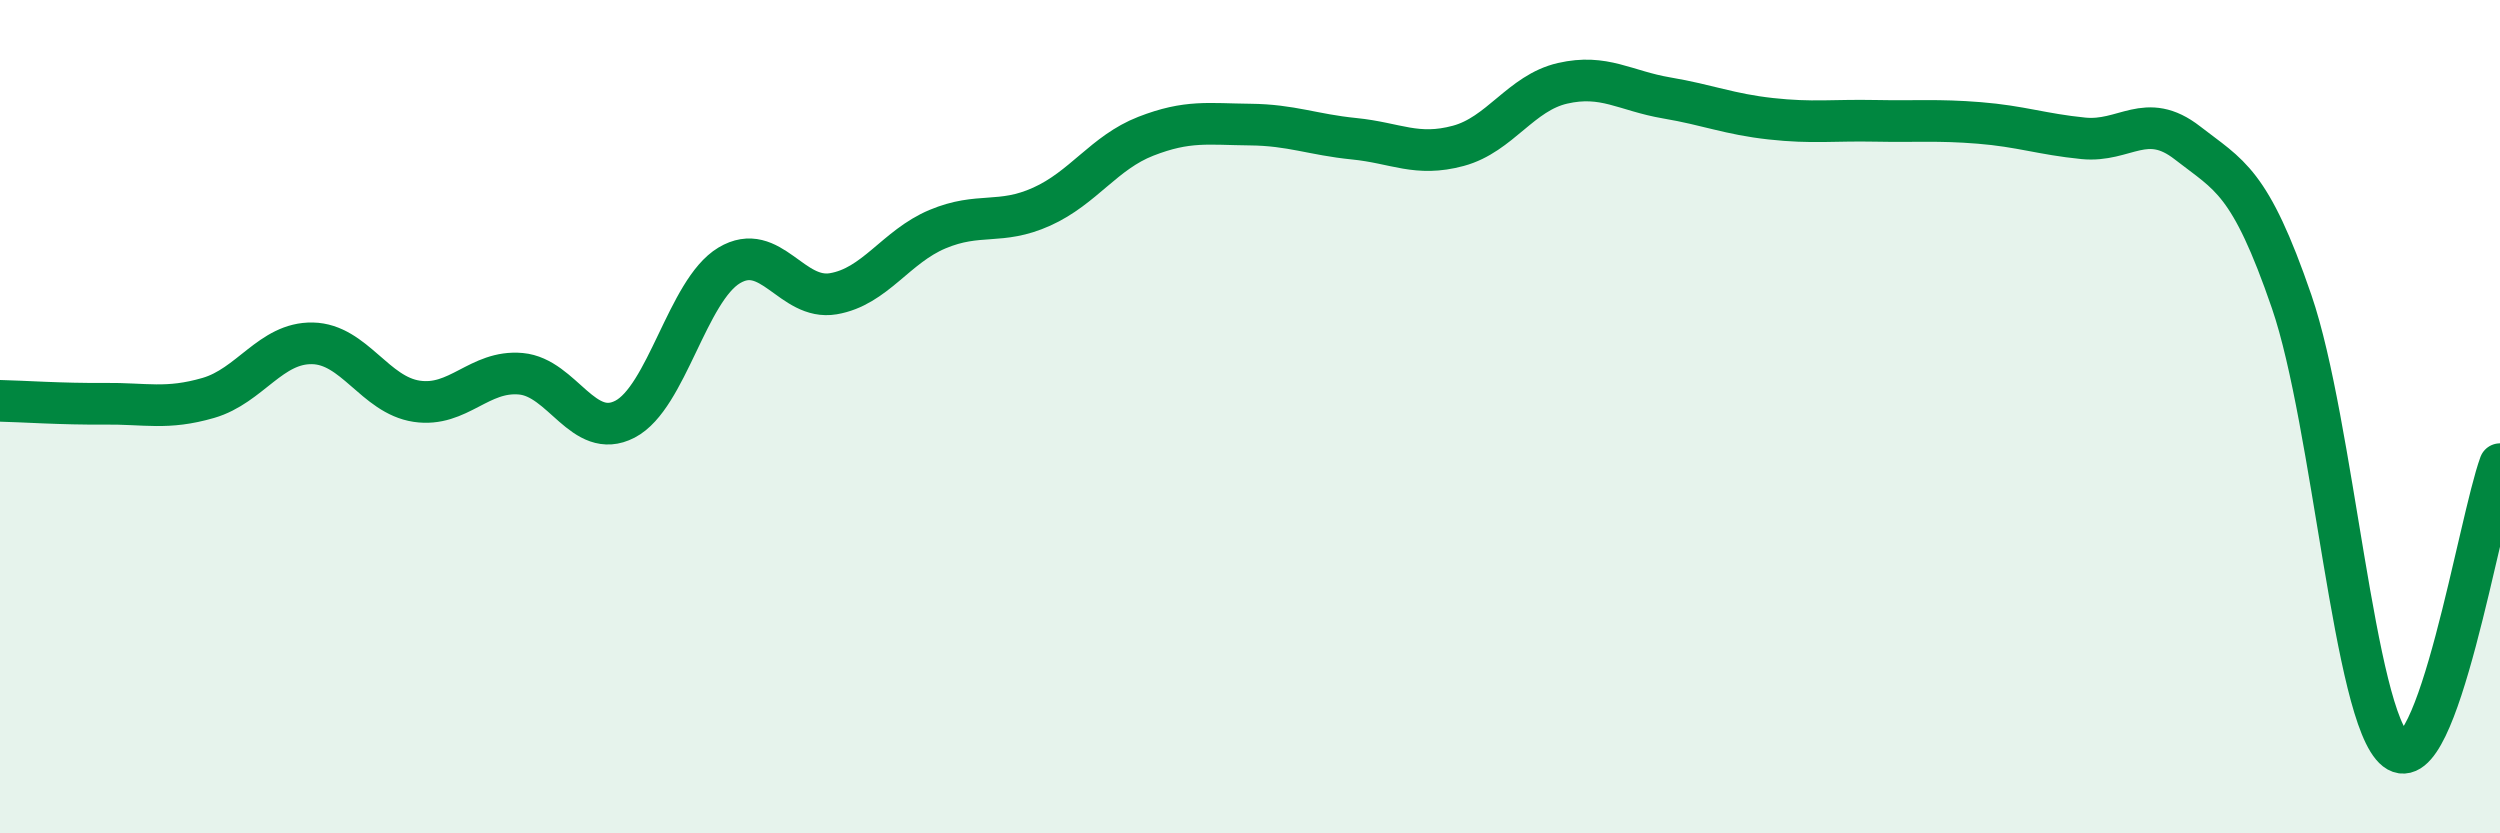 
    <svg width="60" height="20" viewBox="0 0 60 20" xmlns="http://www.w3.org/2000/svg">
      <path
        d="M 0,9.62 C 0.5,9.63 1.5,9.7 2.5,9.69 C 3.5,9.68 4,9.84 5,9.55 C 6,9.26 6.5,8.22 7.5,8.24 C 8.5,8.26 9,9.48 10,9.63 C 11,9.78 11.5,8.88 12.5,8.97 C 13.5,9.06 14,10.58 15,10.06 C 16,9.54 16.5,6.97 17.5,6.37 C 18.5,5.77 19,7.22 20,7.05 C 21,6.88 21.5,5.92 22.5,5.5 C 23.5,5.08 24,5.41 25,4.96 C 26,4.51 26.5,3.66 27.5,3.27 C 28.5,2.88 29,2.98 30,2.99 C 31,3 31.5,3.23 32.5,3.33 C 33.5,3.43 34,3.77 35,3.5 C 36,3.23 36.5,2.23 37.5,2 C 38.5,1.77 39,2.18 40,2.35 C 41,2.52 41.5,2.74 42.5,2.85 C 43.5,2.96 44,2.88 45,2.9 C 46,2.92 46.5,2.87 47.5,2.95 C 48.5,3.03 49,3.22 50,3.32 C 51,3.42 51.5,2.65 52.5,3.43 C 53.5,4.21 54,4.33 55,7.24 C 56,10.15 56.5,17.22 57.5,18 C 58.5,18.78 59.5,12.51 60,11.14L60 20L0 20Z"
        fill="#008740"
        opacity="0.1"
        stroke-linecap="round"
        stroke-linejoin="round"
      />
      <path
        d="M 0,9.62 C 0.5,9.63 1.5,9.7 2.5,9.69 C 3.5,9.68 4,9.84 5,9.55 C 6,9.26 6.5,8.22 7.5,8.24 C 8.5,8.26 9,9.48 10,9.63 C 11,9.78 11.5,8.88 12.5,8.97 C 13.5,9.06 14,10.58 15,10.06 C 16,9.54 16.5,6.97 17.5,6.37 C 18.5,5.77 19,7.22 20,7.05 C 21,6.88 21.5,5.92 22.5,5.5 C 23.5,5.08 24,5.41 25,4.96 C 26,4.51 26.5,3.66 27.5,3.27 C 28.5,2.88 29,2.98 30,2.99 C 31,3 31.5,3.23 32.5,3.33 C 33.5,3.43 34,3.77 35,3.5 C 36,3.23 36.5,2.23 37.5,2 C 38.5,1.77 39,2.18 40,2.35 C 41,2.52 41.5,2.74 42.5,2.85 C 43.5,2.96 44,2.88 45,2.9 C 46,2.92 46.5,2.87 47.5,2.95 C 48.5,3.03 49,3.22 50,3.32 C 51,3.42 51.5,2.65 52.5,3.43 C 53.5,4.21 54,4.33 55,7.24 C 56,10.15 56.5,17.22 57.5,18 C 58.5,18.78 59.5,12.51 60,11.14"
        stroke="#008740"
        stroke-width="1"
        fill="none"
        stroke-linecap="round"
        stroke-linejoin="round"
      />
    </svg>
  